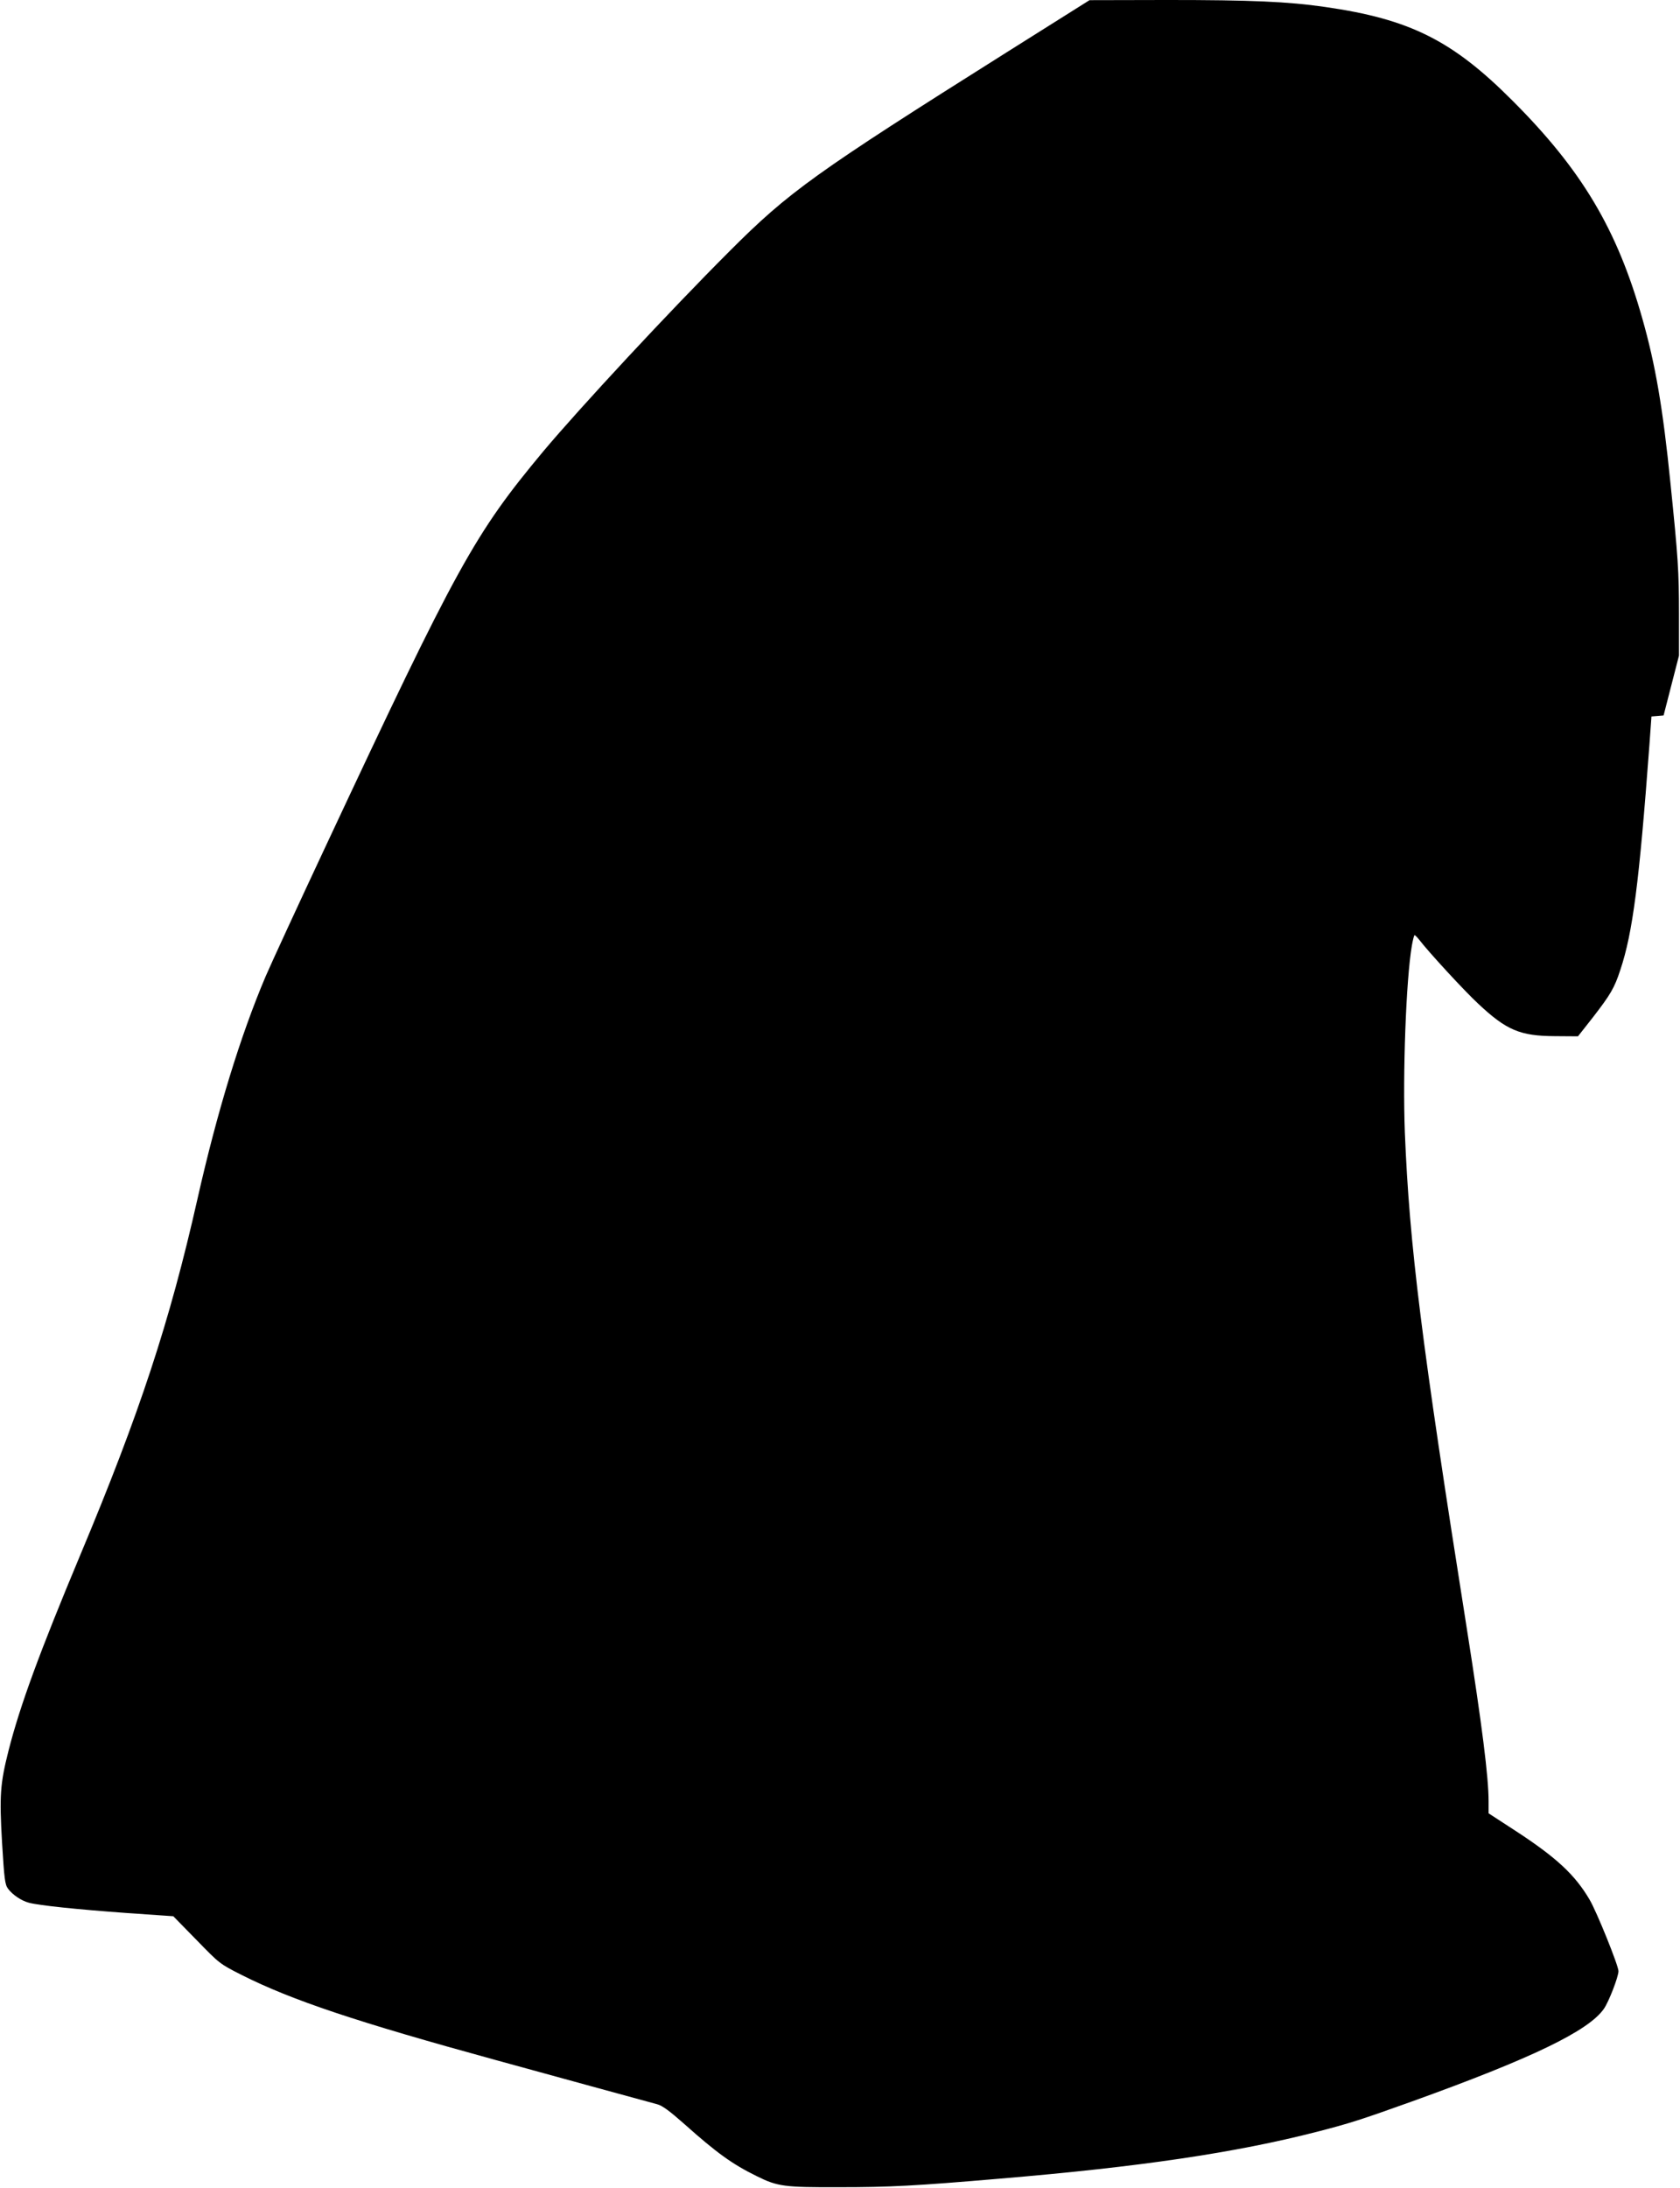 <?xml version="1.0" standalone="no"?>
<!DOCTYPE svg PUBLIC "-//W3C//DTD SVG 20010904//EN"
 "http://www.w3.org/TR/2001/REC-SVG-20010904/DTD/svg10.dtd">
<svg version="1.0" xmlns="http://www.w3.org/2000/svg"
 width="983pt" height="1280pt" viewBox="0 0 983 1280"
 preserveAspectRatio="xMidYMid meet">
<g transform="translate(0,1280) scale(0.1,-0.1)"
fill="#000000" stroke="none">
<path d="M5895 12497 c-1131 -712 -1278 -818 -1626 -1166 -355 -355 -876 -916
-1090 -1171 -403 -484 -502 -663 -1271 -2305 -165 -352 -324 -697 -354 -767
-147 -346 -283 -789 -399 -1303 -162 -718 -338 -1253 -687 -2085 -236 -564
-351 -877 -418 -1140 -49 -194 -54 -263 -38 -538 13 -214 17 -246 35 -270 26
-35 77 -70 122 -82 60 -16 281 -39 571 -60 l274 -19 136 -139 c134 -138 136
-140 265 -205 294 -148 672 -274 1485 -497 124 -34 378 -104 565 -155 187 -51
359 -98 381 -104 30 -8 73 -40 160 -117 186 -166 278 -233 423 -304 121 -60
160 -65 481 -64 297 0 449 8 940 50 821 69 1377 151 1859 275 190 49 255 70
551 176 703 253 1035 413 1125 543 29 42 85 187 85 220 0 32 -127 347 -169
418 -85 145 -194 246 -428 399 l-163 106 0 71 c0 142 -39 448 -126 1001 -268
1693 -337 2249 -364 2912 -13 344 7 892 41 1091 6 34 13 62 16 62 3 0 15 -12
27 -27 56 -73 265 -300 345 -374 165 -155 245 -189 448 -190 l136 -1 85 108
c106 137 128 174 163 281 72 216 110 506 170 1315 l12 167 36 3 35 3 45 175
45 175 0 245 c0 247 -5 326 -50 765 -44 437 -88 693 -164 960 -148 524 -354
870 -760 1276 -352 353 -601 477 -1095 548 -221 32 -436 41 -925 41 l-455 -1
-480 -302z"/>
</g>
</svg>
